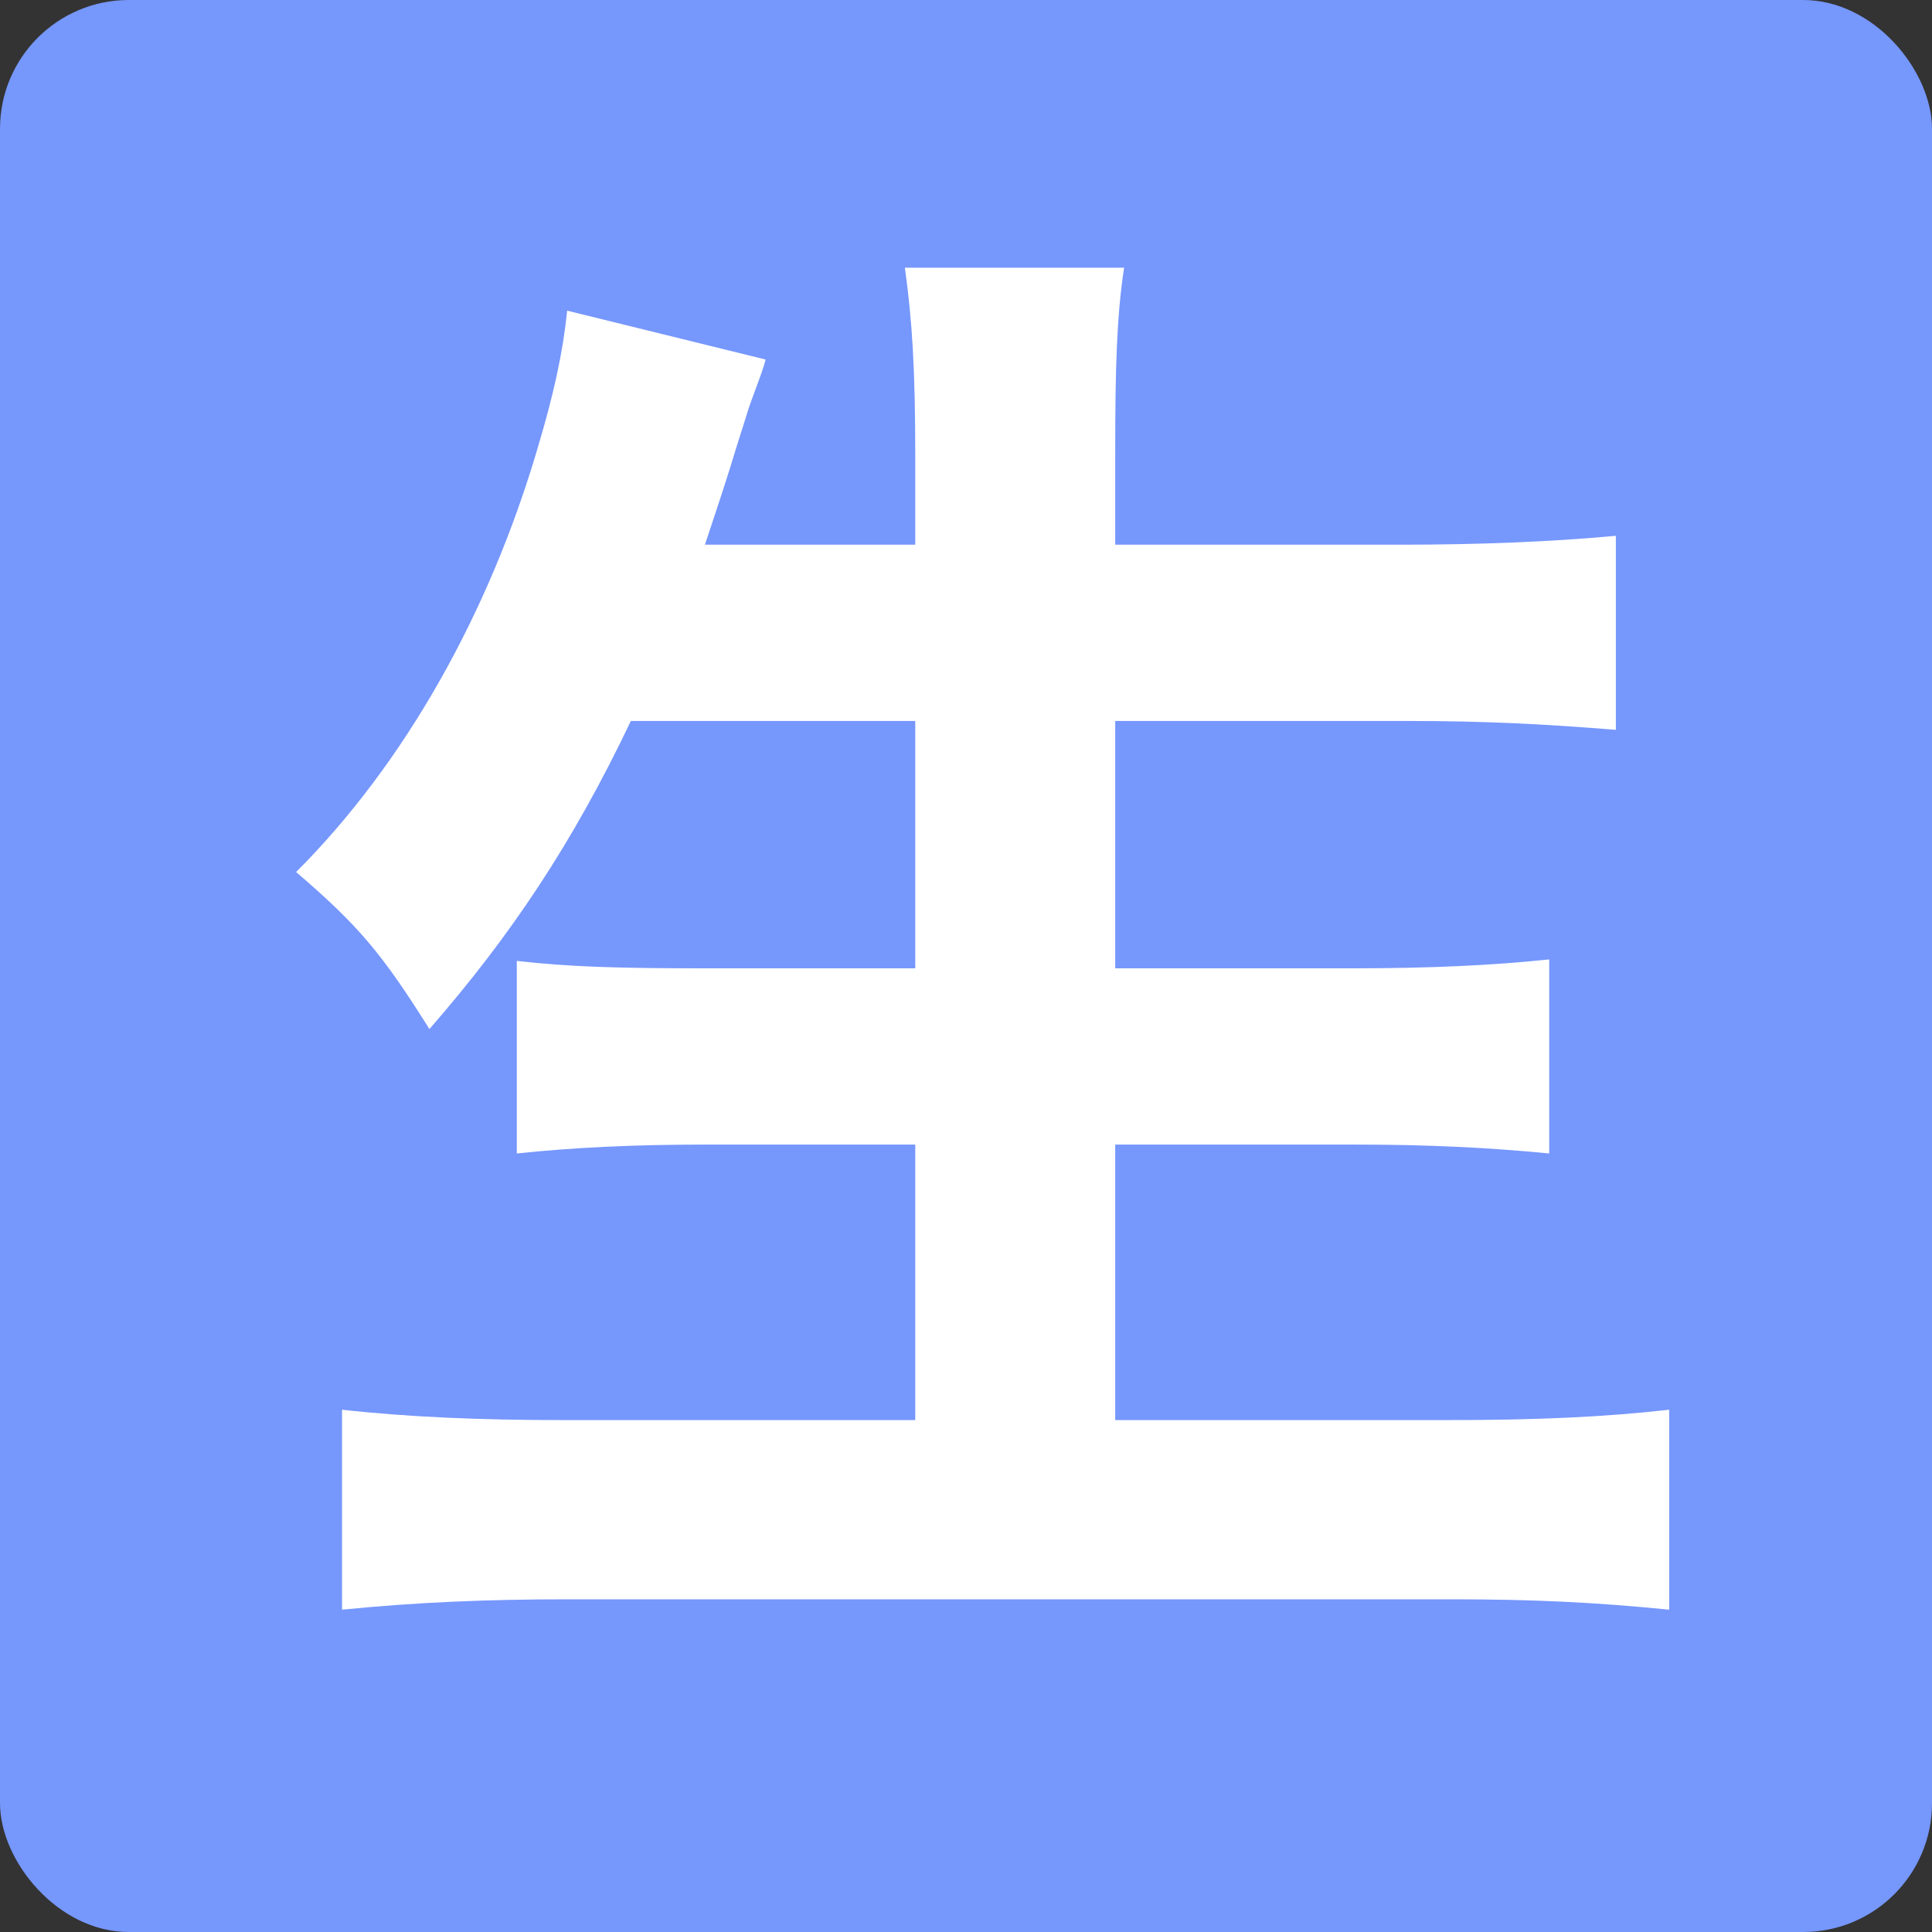 <svg width="30" height="30" viewBox="0 0 30 30" fill="none" xmlns="http://www.w3.org/2000/svg">
<rect x="0" y="0" width="30" height="30" fill="#333333" stroke="none"/>
<rect width="30" height="30" rx="2" fill="#7697FC"/>
<path d="M14.212 11.195H9.796C8.899 13.081 7.933 14.53 6.668 15.979C5.932 14.806 5.564 14.369 4.598 13.541C6.277 11.862 7.588 9.539 8.347 6.963C8.6 6.112 8.738 5.491 8.807 4.824L11.889 5.583C11.843 5.744 11.843 5.744 11.682 6.181C11.613 6.365 11.613 6.388 11.429 6.963C11.314 7.354 11.13 7.906 10.946 8.458H14.212V7.078C14.212 5.744 14.166 4.985 14.051 4.157H17.455C17.34 4.916 17.317 5.698 17.317 7.055V8.458H21.756C22.975 8.458 24.102 8.412 25.091 8.32V11.333C23.964 11.241 23.021 11.195 21.848 11.195H17.317V15.036H21.02C22.193 15.036 23.182 14.99 24.056 14.898V17.911C23.113 17.819 22.17 17.773 21.043 17.773H17.317V22.051H22.492C23.849 22.051 24.907 22.005 25.919 21.89V24.995C24.769 24.88 23.803 24.834 22.561 24.834H8.807C7.565 24.834 6.461 24.88 5.311 24.995V21.89C6.346 22.005 7.473 22.051 8.715 22.051H14.212V17.773H10.969C9.819 17.773 8.899 17.819 8.025 17.911V14.921C8.83 15.013 9.612 15.036 10.923 15.036H14.212V11.195Z" fill="white"/>
</svg>
